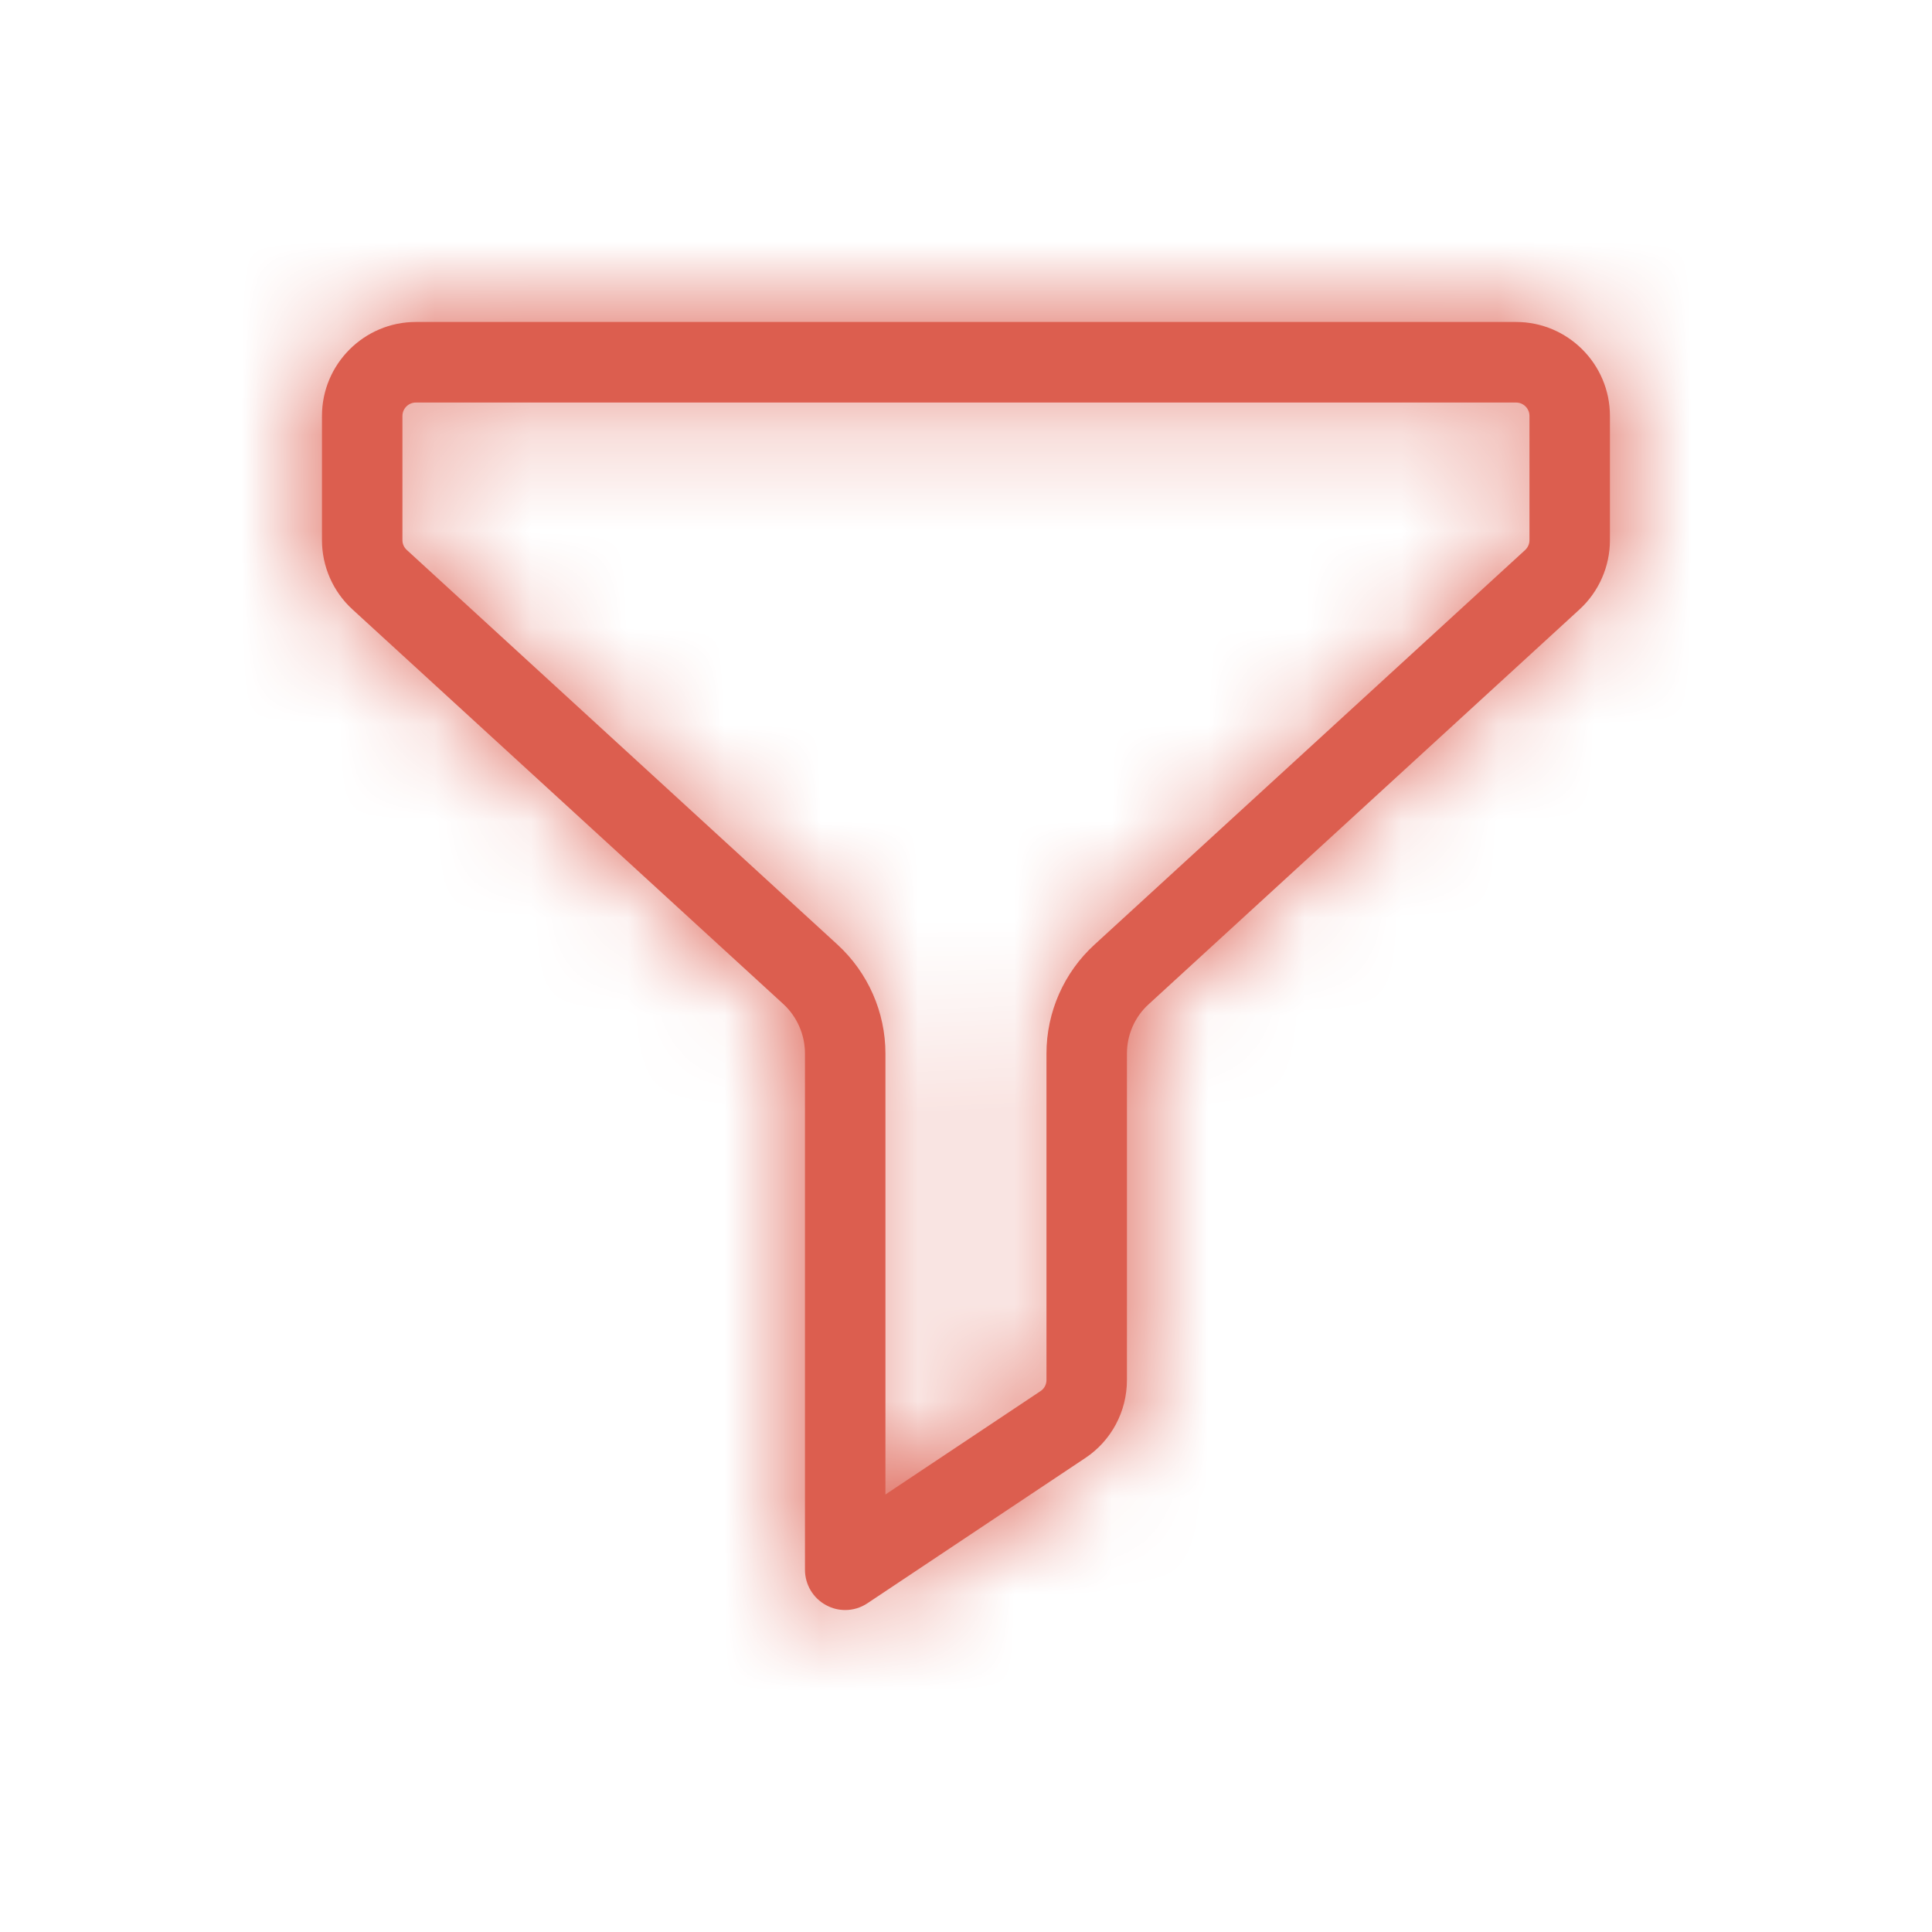 <svg width="20" height="20" viewBox="0 0 20 20" fill="none" xmlns="http://www.w3.org/2000/svg">
<mask id="path-1-inside-1_2853_12437" fill="white">
<path d="M8.75 16.667C8.682 16.667 8.615 16.651 8.553 16.617C8.417 16.545 8.333 16.403 8.333 16.25L8.333 10.906C8.333 10.711 8.251 10.524 8.108 10.393L3.648 6.308C3.447 6.124 3.333 5.863 3.333 5.592L3.333 4.306C3.333 3.769 3.769 3.333 4.305 3.333L15.694 3.333C16.23 3.333 16.666 3.769 16.666 4.306V5.592C16.666 5.863 16.552 6.124 16.352 6.308L11.893 10.394C11.748 10.524 11.666 10.711 11.666 10.906V14.286C11.666 14.611 11.505 14.914 11.234 15.094L8.981 16.596C8.911 16.643 8.831 16.667 8.75 16.667ZM4.305 4.167C4.229 4.167 4.166 4.229 4.166 4.306V5.592C4.166 5.631 4.183 5.668 4.212 5.694L8.67 9.779C8.985 10.068 9.166 10.478 9.166 10.906L9.166 15.471L10.771 14.401C10.81 14.376 10.833 14.332 10.833 14.286L10.833 10.906C10.833 10.478 11.014 10.067 11.33 9.779L15.788 5.694C15.816 5.668 15.833 5.631 15.833 5.592V4.306C15.833 4.229 15.771 4.167 15.694 4.167L4.305 4.167Z"/>
</mask>
<path d="M8.75 16.667C8.682 16.667 8.615 16.651 8.553 16.617C8.417 16.545 8.333 16.403 8.333 16.25L8.333 10.906C8.333 10.711 8.251 10.524 8.108 10.393L3.648 6.308C3.447 6.124 3.333 5.863 3.333 5.592L3.333 4.306C3.333 3.769 3.769 3.333 4.305 3.333L15.694 3.333C16.23 3.333 16.666 3.769 16.666 4.306V5.592C16.666 5.863 16.552 6.124 16.352 6.308L11.893 10.394C11.748 10.524 11.666 10.711 11.666 10.906V14.286C11.666 14.611 11.505 14.914 11.234 15.094L8.981 16.596C8.911 16.643 8.831 16.667 8.75 16.667ZM4.305 4.167C4.229 4.167 4.166 4.229 4.166 4.306V5.592C4.166 5.631 4.183 5.668 4.212 5.694L8.67 9.779C8.985 10.068 9.166 10.478 9.166 10.906L9.166 15.471L10.771 14.401C10.81 14.376 10.833 14.332 10.833 14.286L10.833 10.906C10.833 10.478 11.014 10.067 11.33 9.779L15.788 5.694C15.816 5.668 15.833 5.631 15.833 5.592V4.306C15.833 4.229 15.771 4.167 15.694 4.167L4.305 4.167Z" fill="#dc5e4f"/>
<path d="M8.553 16.617L9.505 14.858L9.493 14.852L8.553 16.617ZM8.108 10.393L6.757 11.868L6.759 11.87L8.108 10.393ZM3.648 6.308L2.294 7.781L2.297 7.783L3.648 6.308ZM16.352 6.308L17.703 7.783L17.708 7.779L16.352 6.308ZM11.893 10.394L13.233 11.878L13.243 11.868L11.893 10.394ZM11.234 15.094L10.125 13.43L10.124 13.43L11.234 15.094ZM8.981 16.596L7.872 14.932L7.863 14.937L7.855 14.943L8.981 16.596ZM4.212 5.694L2.856 7.164L2.861 7.169L4.212 5.694ZM8.67 9.779L10.022 8.305L10.021 8.304L8.67 9.779ZM9.166 15.471H7.166V19.208L10.276 17.135L9.166 15.471ZM10.771 14.401L11.881 16.065L11.883 16.064L10.771 14.401ZM11.33 9.779L12.678 11.256L12.681 11.254L11.33 9.779ZM15.788 5.694L17.139 7.168L17.143 7.165L15.788 5.694ZM8.75 14.667C9.001 14.667 9.262 14.727 9.505 14.858L7.601 18.376C7.967 18.574 8.364 18.667 8.75 18.667V14.667ZM9.493 14.852C10.014 15.13 10.333 15.669 10.333 16.25H6.333C6.333 17.137 6.821 17.96 7.613 18.382L9.493 14.852ZM10.333 16.25L10.333 10.906H6.333L6.333 16.25H10.333ZM10.333 10.906C10.333 10.154 10.019 9.43 9.457 8.917L6.759 11.87C6.484 11.618 6.333 11.268 6.333 10.906H10.333ZM9.459 8.919L4.999 4.833L2.297 7.783L6.757 11.868L9.459 8.919ZM5.002 4.836C5.213 5.03 5.333 5.303 5.333 5.592H1.333C1.333 6.423 1.682 7.218 2.294 7.781L5.002 4.836ZM5.333 5.592V4.306H1.333V5.592H5.333ZM5.333 4.306C5.333 4.874 4.874 5.333 4.305 5.333V1.333C2.665 1.333 1.333 2.665 1.333 4.306H5.333ZM4.305 5.333L15.694 5.333V1.333L4.305 1.333V5.333ZM15.694 5.333C15.126 5.333 14.666 4.874 14.666 4.306H18.666C18.666 2.665 17.335 1.333 15.694 1.333V5.333ZM14.666 4.306V5.592H18.666V4.306H14.666ZM14.666 5.592C14.666 5.303 14.786 5.031 14.996 4.838L17.708 7.779C18.317 7.216 18.666 6.422 18.666 5.592H14.666ZM15.001 4.834L10.541 8.919L13.243 11.868L17.703 7.783L15.001 4.834ZM10.552 8.91C9.981 9.425 9.666 10.154 9.666 10.906H13.666C13.666 11.268 13.515 11.623 13.233 11.878L10.552 8.91ZM9.666 10.906L9.666 14.286L13.666 14.286V10.906H9.666ZM9.666 14.286C9.666 13.944 9.838 13.621 10.125 13.43L12.342 16.759C13.172 16.207 13.666 15.278 13.666 14.286L9.666 14.286ZM10.124 13.43L7.872 14.932L10.09 18.26L12.343 16.759L10.124 13.43ZM7.855 14.943C8.132 14.754 8.447 14.667 8.75 14.667V18.667C9.215 18.667 9.691 18.532 10.106 18.249L7.855 14.943ZM4.305 2.167C3.124 2.167 2.166 3.124 2.166 4.306H6.166C6.166 5.333 5.333 6.167 4.305 6.167V2.167ZM2.166 4.306V5.592H6.166V4.306H2.166ZM2.166 5.592C2.166 6.205 2.428 6.77 2.856 7.164L5.568 4.224C5.938 4.566 6.166 5.057 6.166 5.592H2.166ZM2.861 7.169L7.319 11.254L10.021 8.304L5.563 4.22L2.861 7.169ZM7.319 11.253C7.222 11.164 7.166 11.04 7.166 10.906H11.166C11.166 9.916 10.749 8.971 10.022 8.305L7.319 11.253ZM7.166 10.906L7.166 15.471L11.166 15.471L11.166 10.906H7.166ZM10.276 17.135L11.881 16.065L9.662 12.737L8.057 13.807L10.276 17.135ZM11.883 16.064C12.476 15.667 12.833 15 12.833 14.286L8.833 14.286C8.833 13.664 9.143 13.084 9.66 12.738L11.883 16.064ZM12.833 14.286V10.906H8.833L8.833 14.286L12.833 14.286ZM12.833 10.906C12.833 11.038 12.778 11.164 12.678 11.256L9.982 8.301C9.249 8.97 8.833 9.917 8.833 10.906H12.833ZM12.681 11.254L17.139 7.168L14.437 4.219L9.979 8.304L12.681 11.254ZM17.143 7.165C17.576 6.766 17.833 6.198 17.833 5.592H13.833C13.833 5.063 14.056 4.57 14.433 4.223L17.143 7.165ZM17.833 5.592V4.306H13.833V5.592H17.833ZM17.833 4.306C17.833 3.124 16.875 2.167 15.694 2.167V6.167C14.666 6.167 13.833 5.333 13.833 4.306H17.833ZM15.694 2.167L4.305 2.167V6.167L15.694 6.167V2.167Z" fill="#dc5e4f" mask="url(#path-1-inside-1_2853_12437)"/>
</svg>
